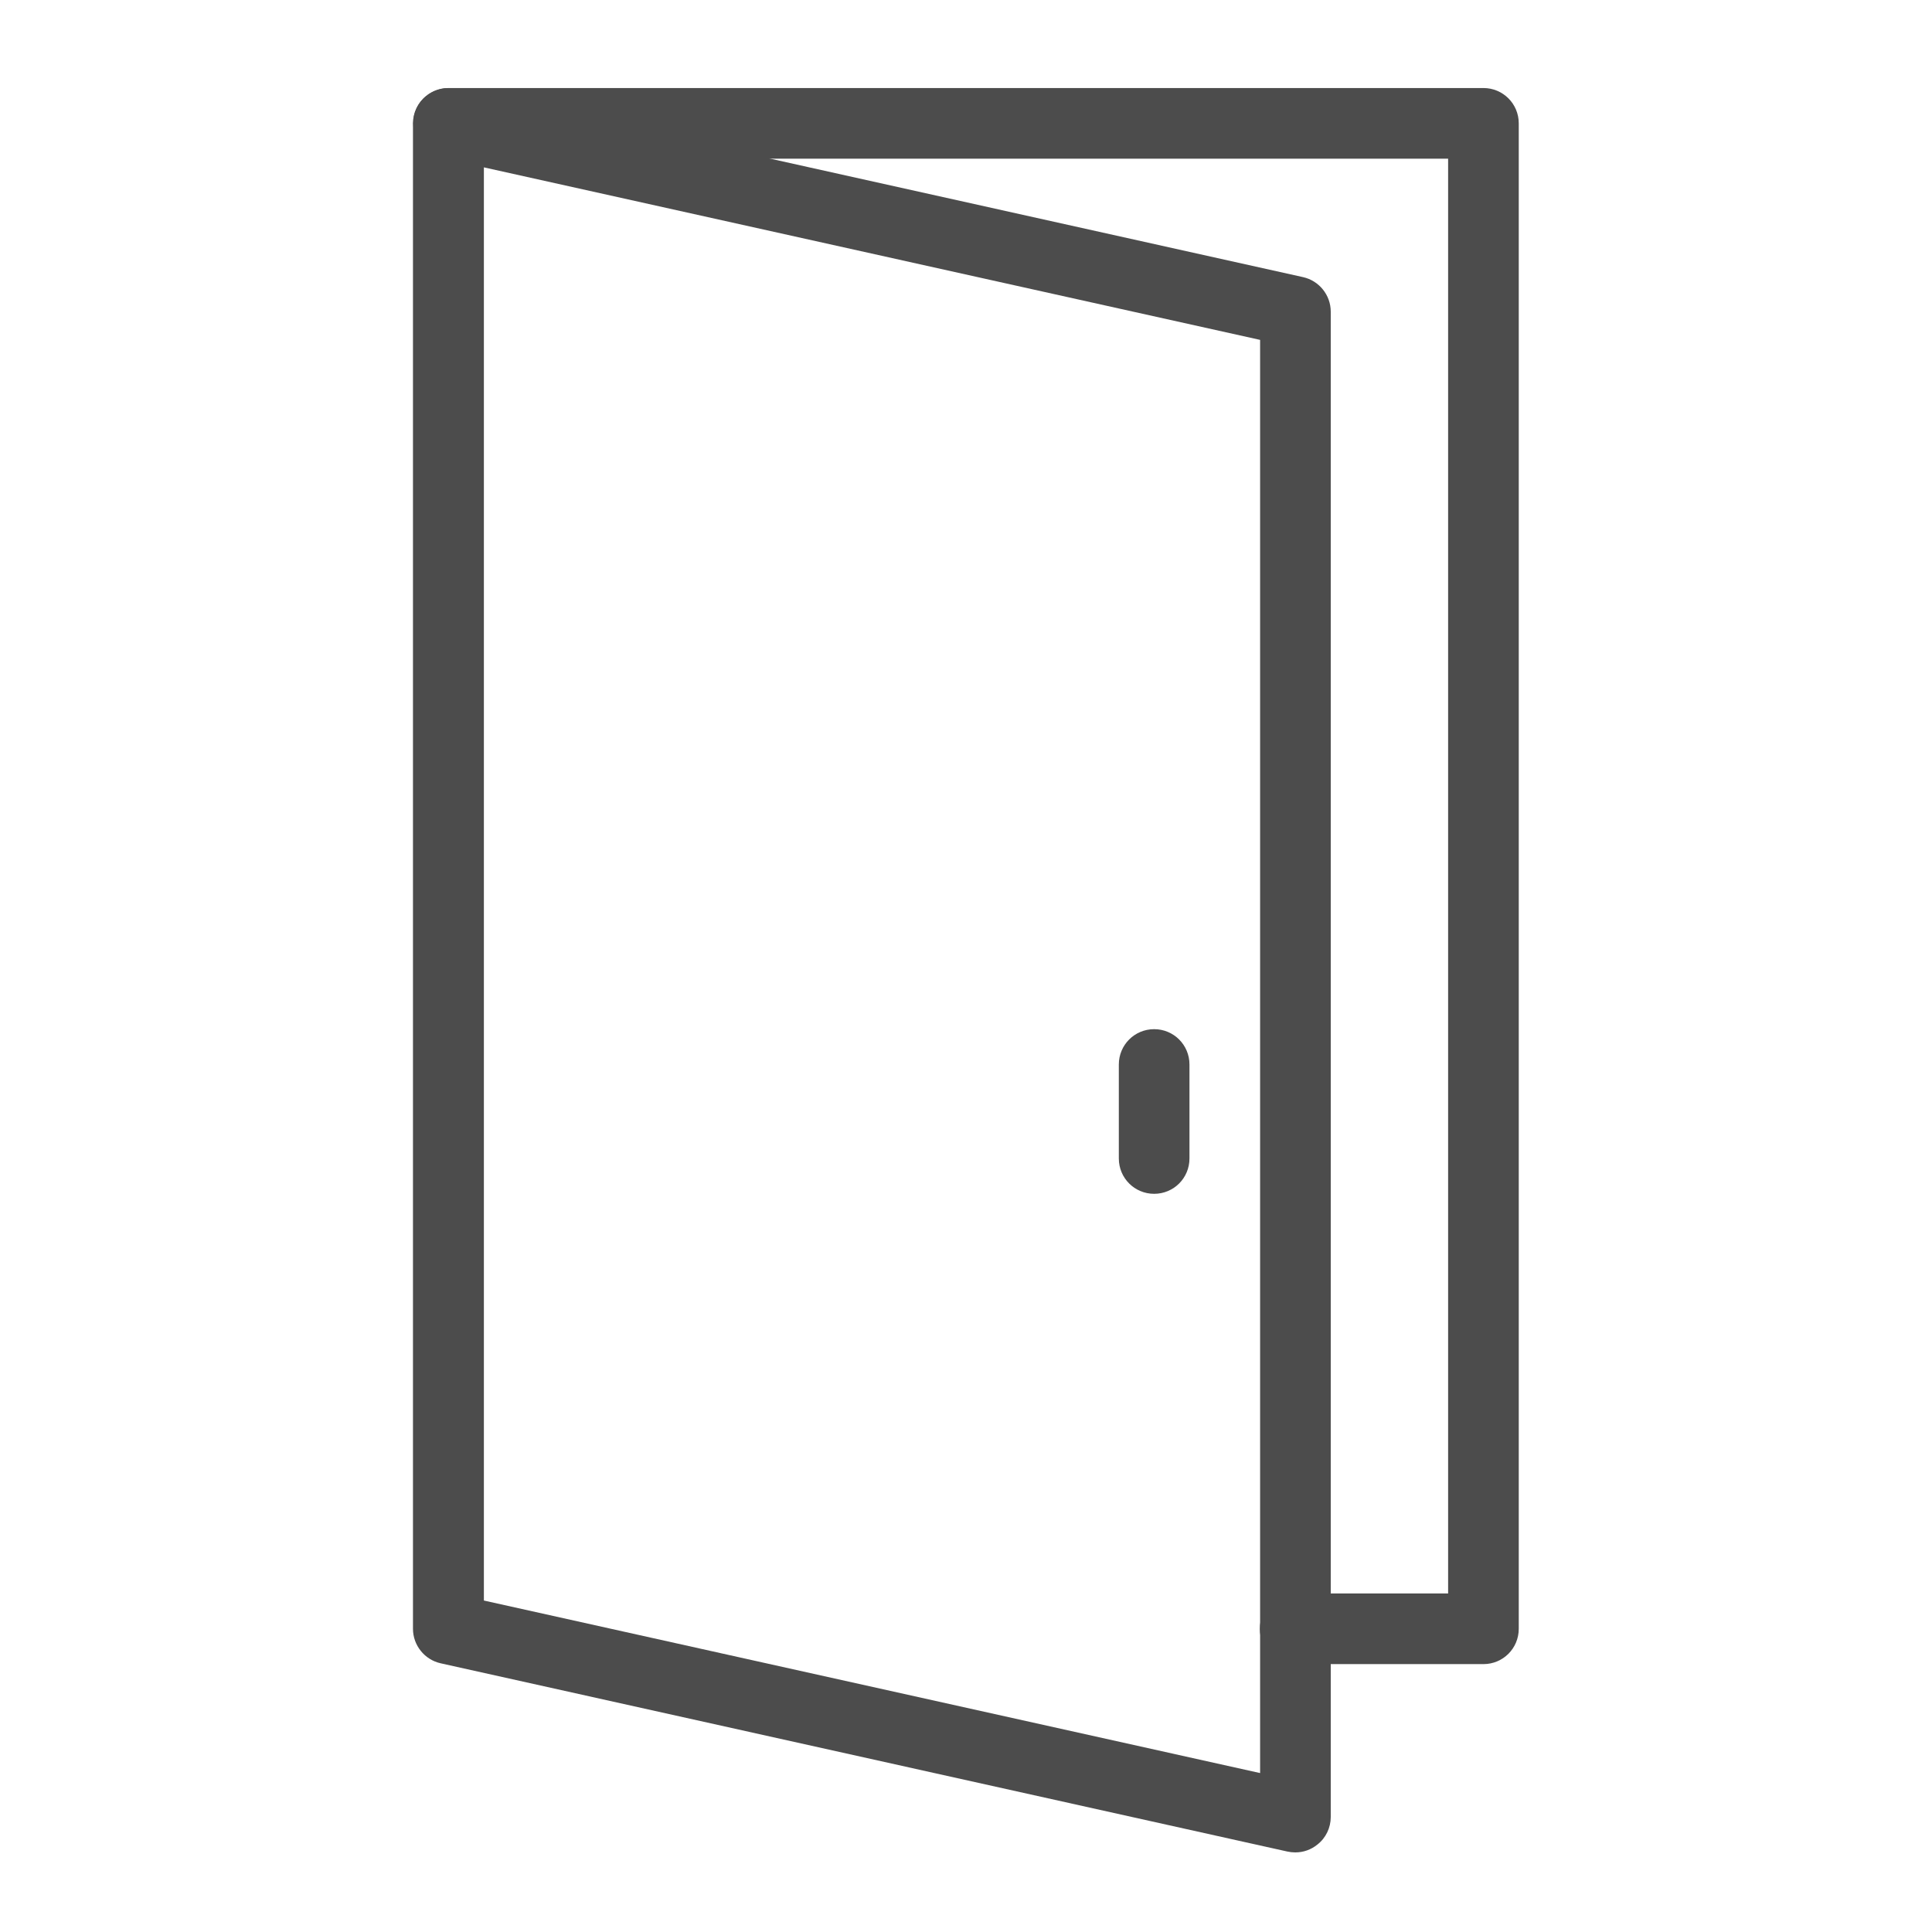 <?xml version="1.0" encoding="UTF-8"?>
<svg id="Livello_1" data-name="Livello 1" xmlns="http://www.w3.org/2000/svg" viewBox="0 0 71.11 71.11">
  <defs>
    <style>
      .cls-1 {
        fill: #4c4c4c;
      }
    </style>
  </defs>
  <path class="cls-1" d="M54.6,61.25h-6.93c-.72,0-1.3-.58-1.3-1.3s.58-1.3,1.3-1.3h5.63V5.84H16.51c-.72,0-1.3-.58-1.3-1.3s.58-1.3,1.3-1.3h38.09c.72,0,1.3.58,1.3,1.3v55.41c0,.72-.58,1.3-1.3,1.3Z"/>
  <path class="cls-1" d="M47.67,68.18c-.09,0-.19-.01-.28-.03l-31.17-6.93c-.59-.13-1.02-.66-1.02-1.27V4.54c0-.39.18-.77.49-1.01.31-.25.71-.34,1.1-.26l31.17,6.93c.59.13,1.02.66,1.02,1.27v55.41c0,.39-.18.77-.49,1.01-.23.19-.52.29-.81.29ZM17.81,58.91l28.57,6.35V12.51l-28.57-6.35v52.75Z"/>
  <path class="cls-1" d="M42.48,43.94c-.72,0-1.3-.58-1.3-1.3v-3.46c0-.72.58-1.3,1.3-1.3s1.3.58,1.3,1.3v3.46c0,.72-.58,1.3-1.3,1.3Z"/>
</svg>
